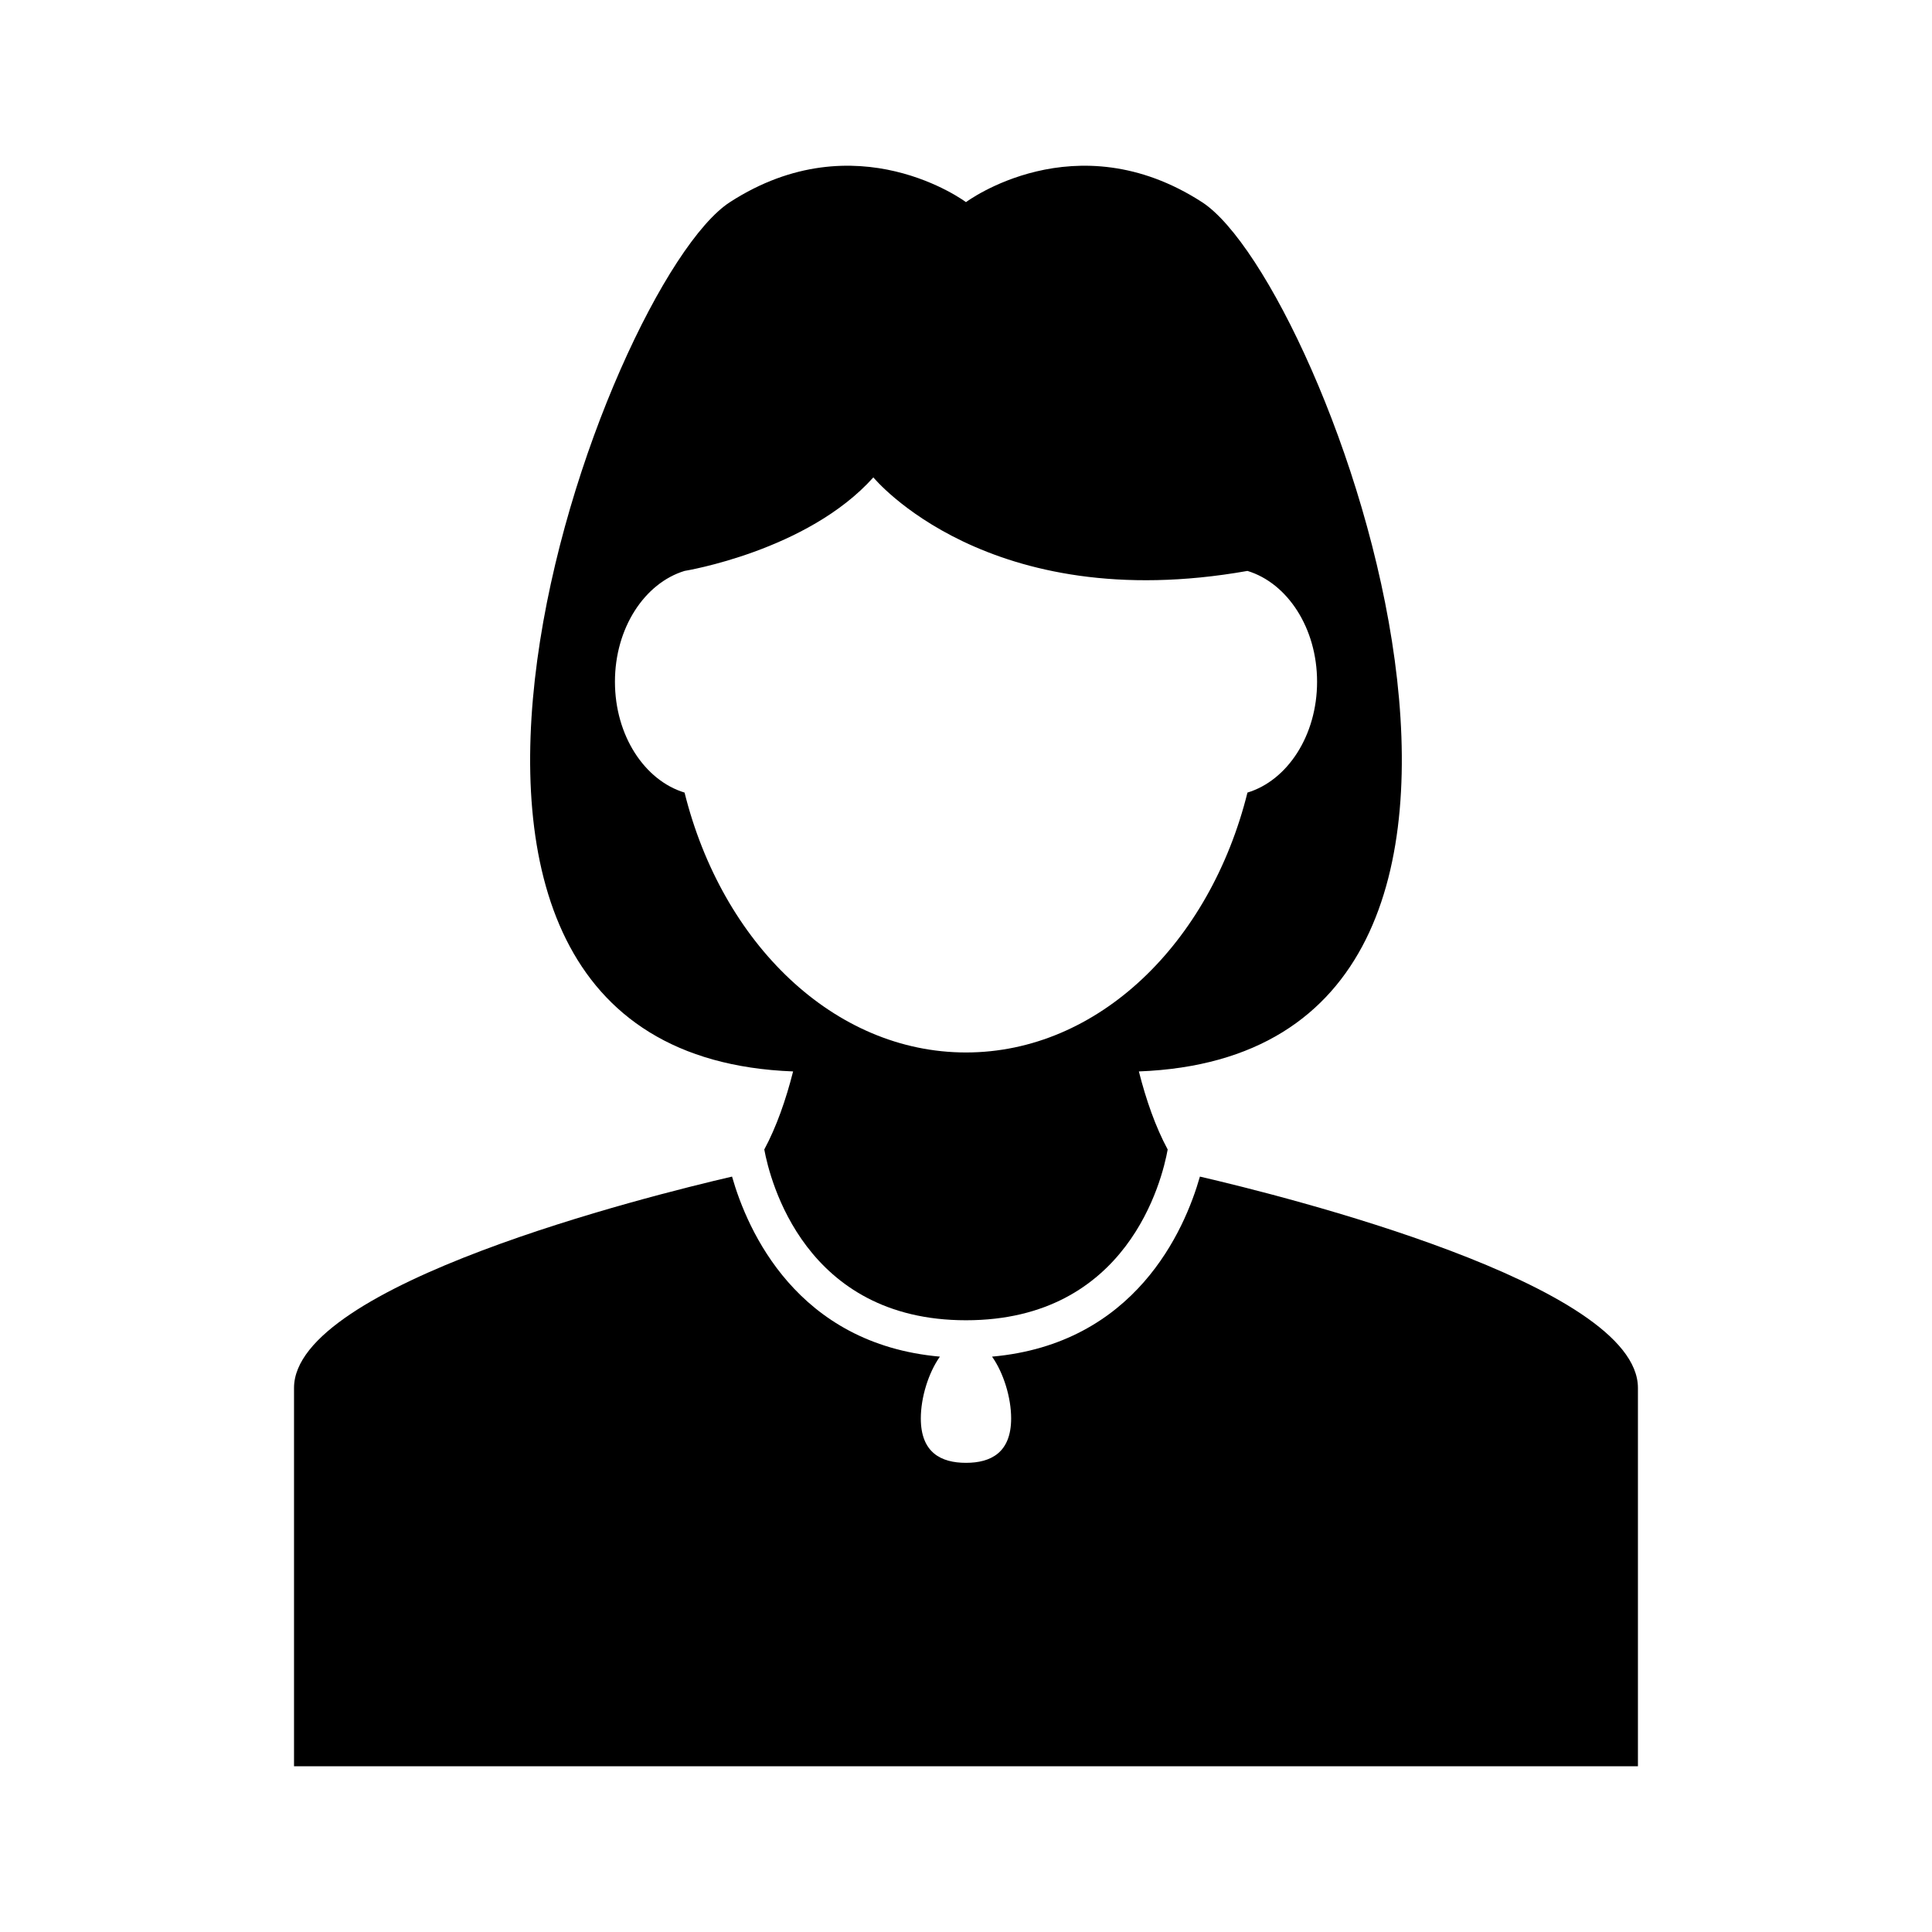 <?xml version="1.0" encoding="UTF-8"?>
<!-- Uploaded to: SVG Repo, www.svgrepo.com, Generator: SVG Repo Mixer Tools -->
<svg fill="#000000" width="800px" height="800px" version="1.1" viewBox="144 144 512 512" xmlns="http://www.w3.org/2000/svg">
 <g>
  <path d="m354.18 427.94c-1.895 7.477-4.394 14.66-7.637 20.688 1.5 8.113 10.711 45.254 53.453 45.254 42.934 0 51.984-37.152 53.453-45.254-3.246-6.027-5.742-13.211-7.637-20.688 125.33-4.797 49.926-208.9 16.738-230.37-33.582-21.715-62.555 0-62.555 0s-28.969-21.715-62.555 0c-33.191 21.469-108.58 225.58 16.738 230.37zm-28.77-132.64s32.547-5.262 50.039-24.789c0 0 30.277 36.988 99.141 24.789 10.57 3.215 18.449 15.105 18.449 29.371 0 14.277-7.879 26.168-18.449 29.371-9.945 39.914-39.57 68.871-74.594 68.871s-64.648-28.957-74.582-68.871c-10.57-3.203-18.449-15.094-18.449-29.371-0.004-14.266 7.875-26.148 18.445-29.371z"/>
  <path d="m461.99 455.81c-4.07 14.289-17.18 44.344-55.086 47.711 3.055 4.312 5.059 10.863 5.059 16.375 0 9.047-5.352 11.77-11.969 11.77-6.621 0-11.969-2.719-11.969-11.77 0-5.512 2.004-12.062 5.059-16.375-37.906-3.367-51.016-33.422-55.086-47.711-22.078 5.117-116.08 28.535-116.08 56.004v100.27h356.15v-100.27c0-27.465-93.992-50.883-116.08-56.004z"/>
 </g>
</svg>